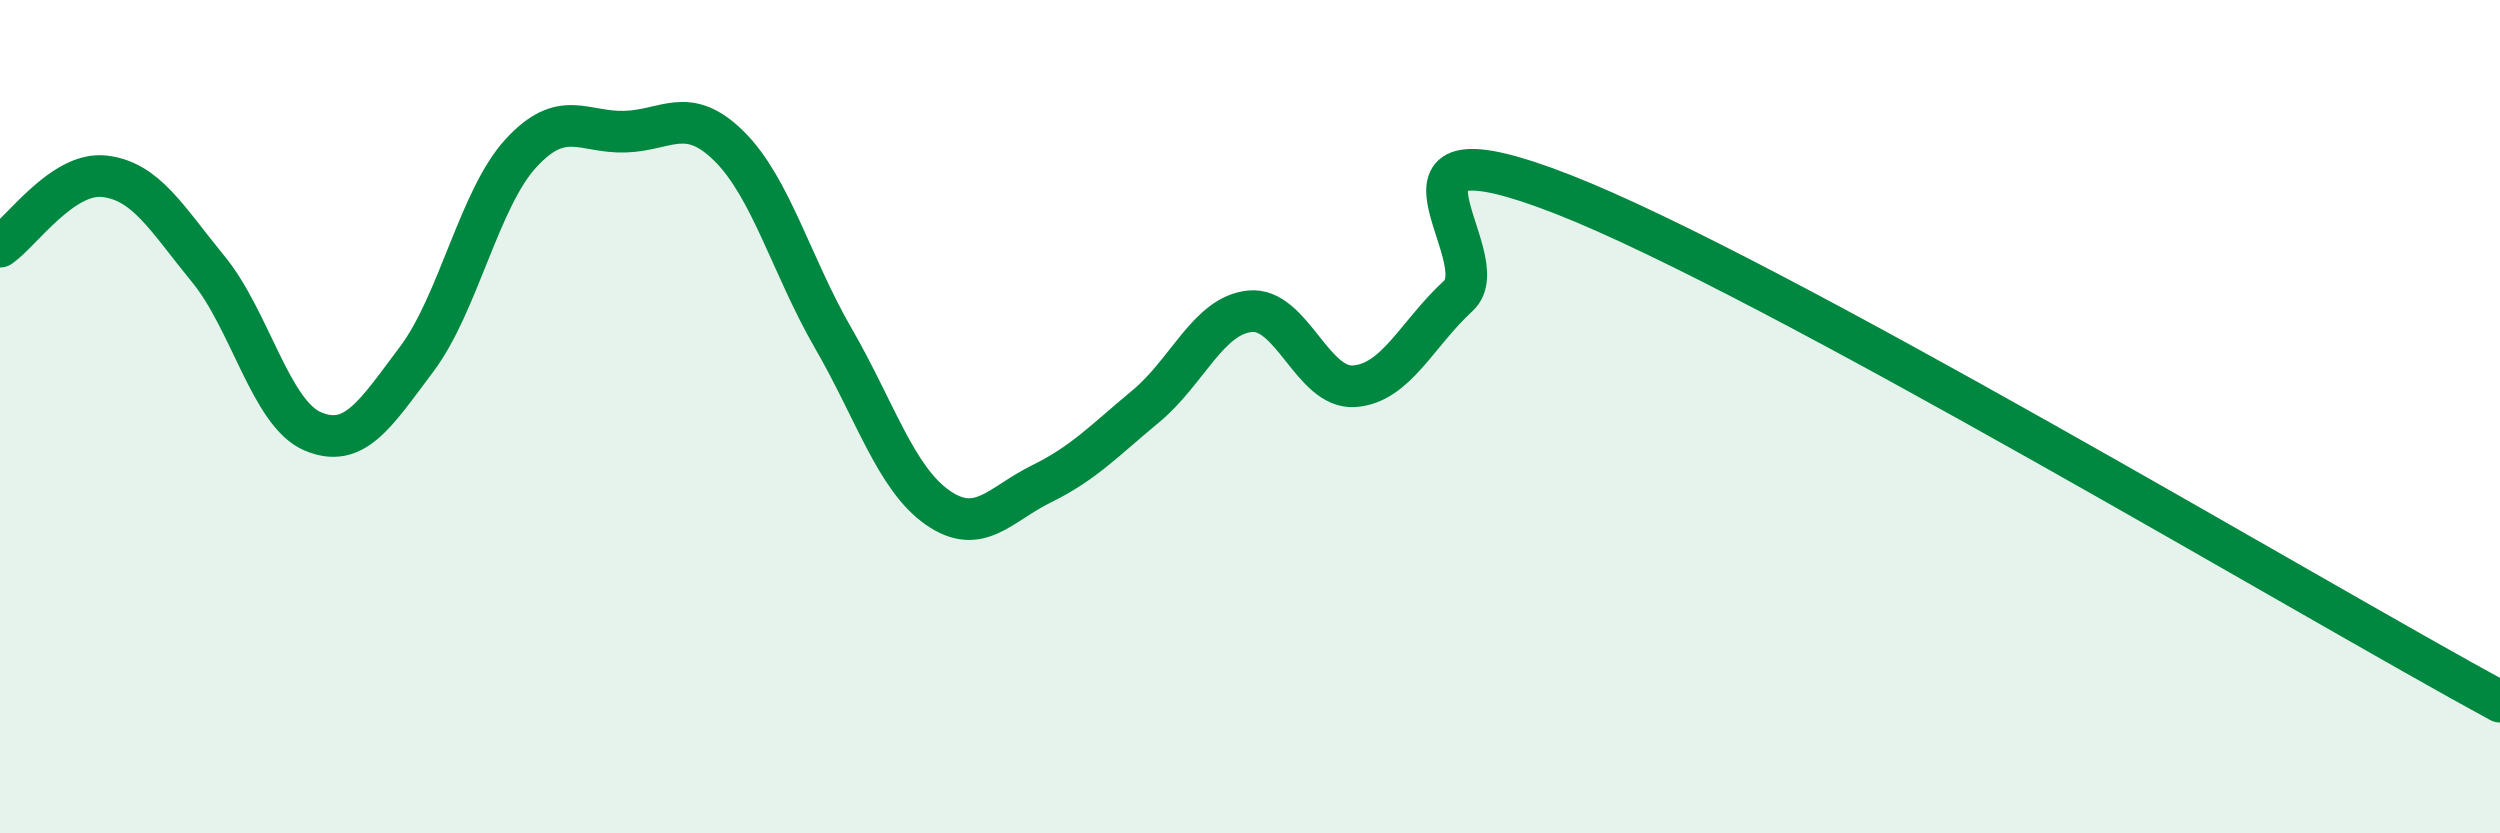 
    <svg width="60" height="20" viewBox="0 0 60 20" xmlns="http://www.w3.org/2000/svg">
      <path
        d="M 0,5.92 C 0.5,5.58 1.5,4.12 2.5,4.23 C 3.5,4.34 4,5.24 5,6.46 C 6,7.68 6.5,9.92 7.5,10.35 C 8.5,10.78 9,9.95 10,8.62 C 11,7.29 11.5,4.77 12.5,3.68 C 13.5,2.59 14,3.19 15,3.16 C 16,3.13 16.5,2.52 17.5,3.51 C 18.5,4.5 19,6.39 20,8.12 C 21,9.85 21.5,11.48 22.5,12.18 C 23.5,12.88 24,12.1 25,11.61 C 26,11.12 26.5,10.58 27.5,9.75 C 28.5,8.92 29,7.57 30,7.47 C 31,7.37 31.5,9.34 32.5,9.27 C 33.5,9.2 34,8.02 35,7.1 C 36,6.18 32.5,2.71 37.5,4.66 C 42.5,6.61 55.5,14.4 60,16.84L60 20L0 20Z"
        fill="#008740"
        opacity="0.1"
        stroke-linecap="round"
        stroke-linejoin="round"
      />
      <path
        d="M 0,5.92 C 0.5,5.58 1.5,4.12 2.5,4.23 C 3.5,4.34 4,5.24 5,6.46 C 6,7.68 6.5,9.92 7.5,10.35 C 8.5,10.78 9,9.95 10,8.62 C 11,7.29 11.5,4.77 12.5,3.68 C 13.5,2.59 14,3.19 15,3.16 C 16,3.13 16.5,2.52 17.5,3.51 C 18.5,4.5 19,6.39 20,8.12 C 21,9.85 21.5,11.48 22.5,12.18 C 23.5,12.88 24,12.1 25,11.61 C 26,11.12 26.5,10.58 27.5,9.75 C 28.5,8.92 29,7.57 30,7.47 C 31,7.37 31.5,9.34 32.5,9.27 C 33.5,9.2 34,8.02 35,7.1 C 36,6.18 32.5,2.71 37.5,4.66 C 42.5,6.61 55.5,14.4 60,16.84"
        stroke="#008740"
        stroke-width="1"
        fill="none"
        stroke-linecap="round"
        stroke-linejoin="round"
      />
    </svg>
  